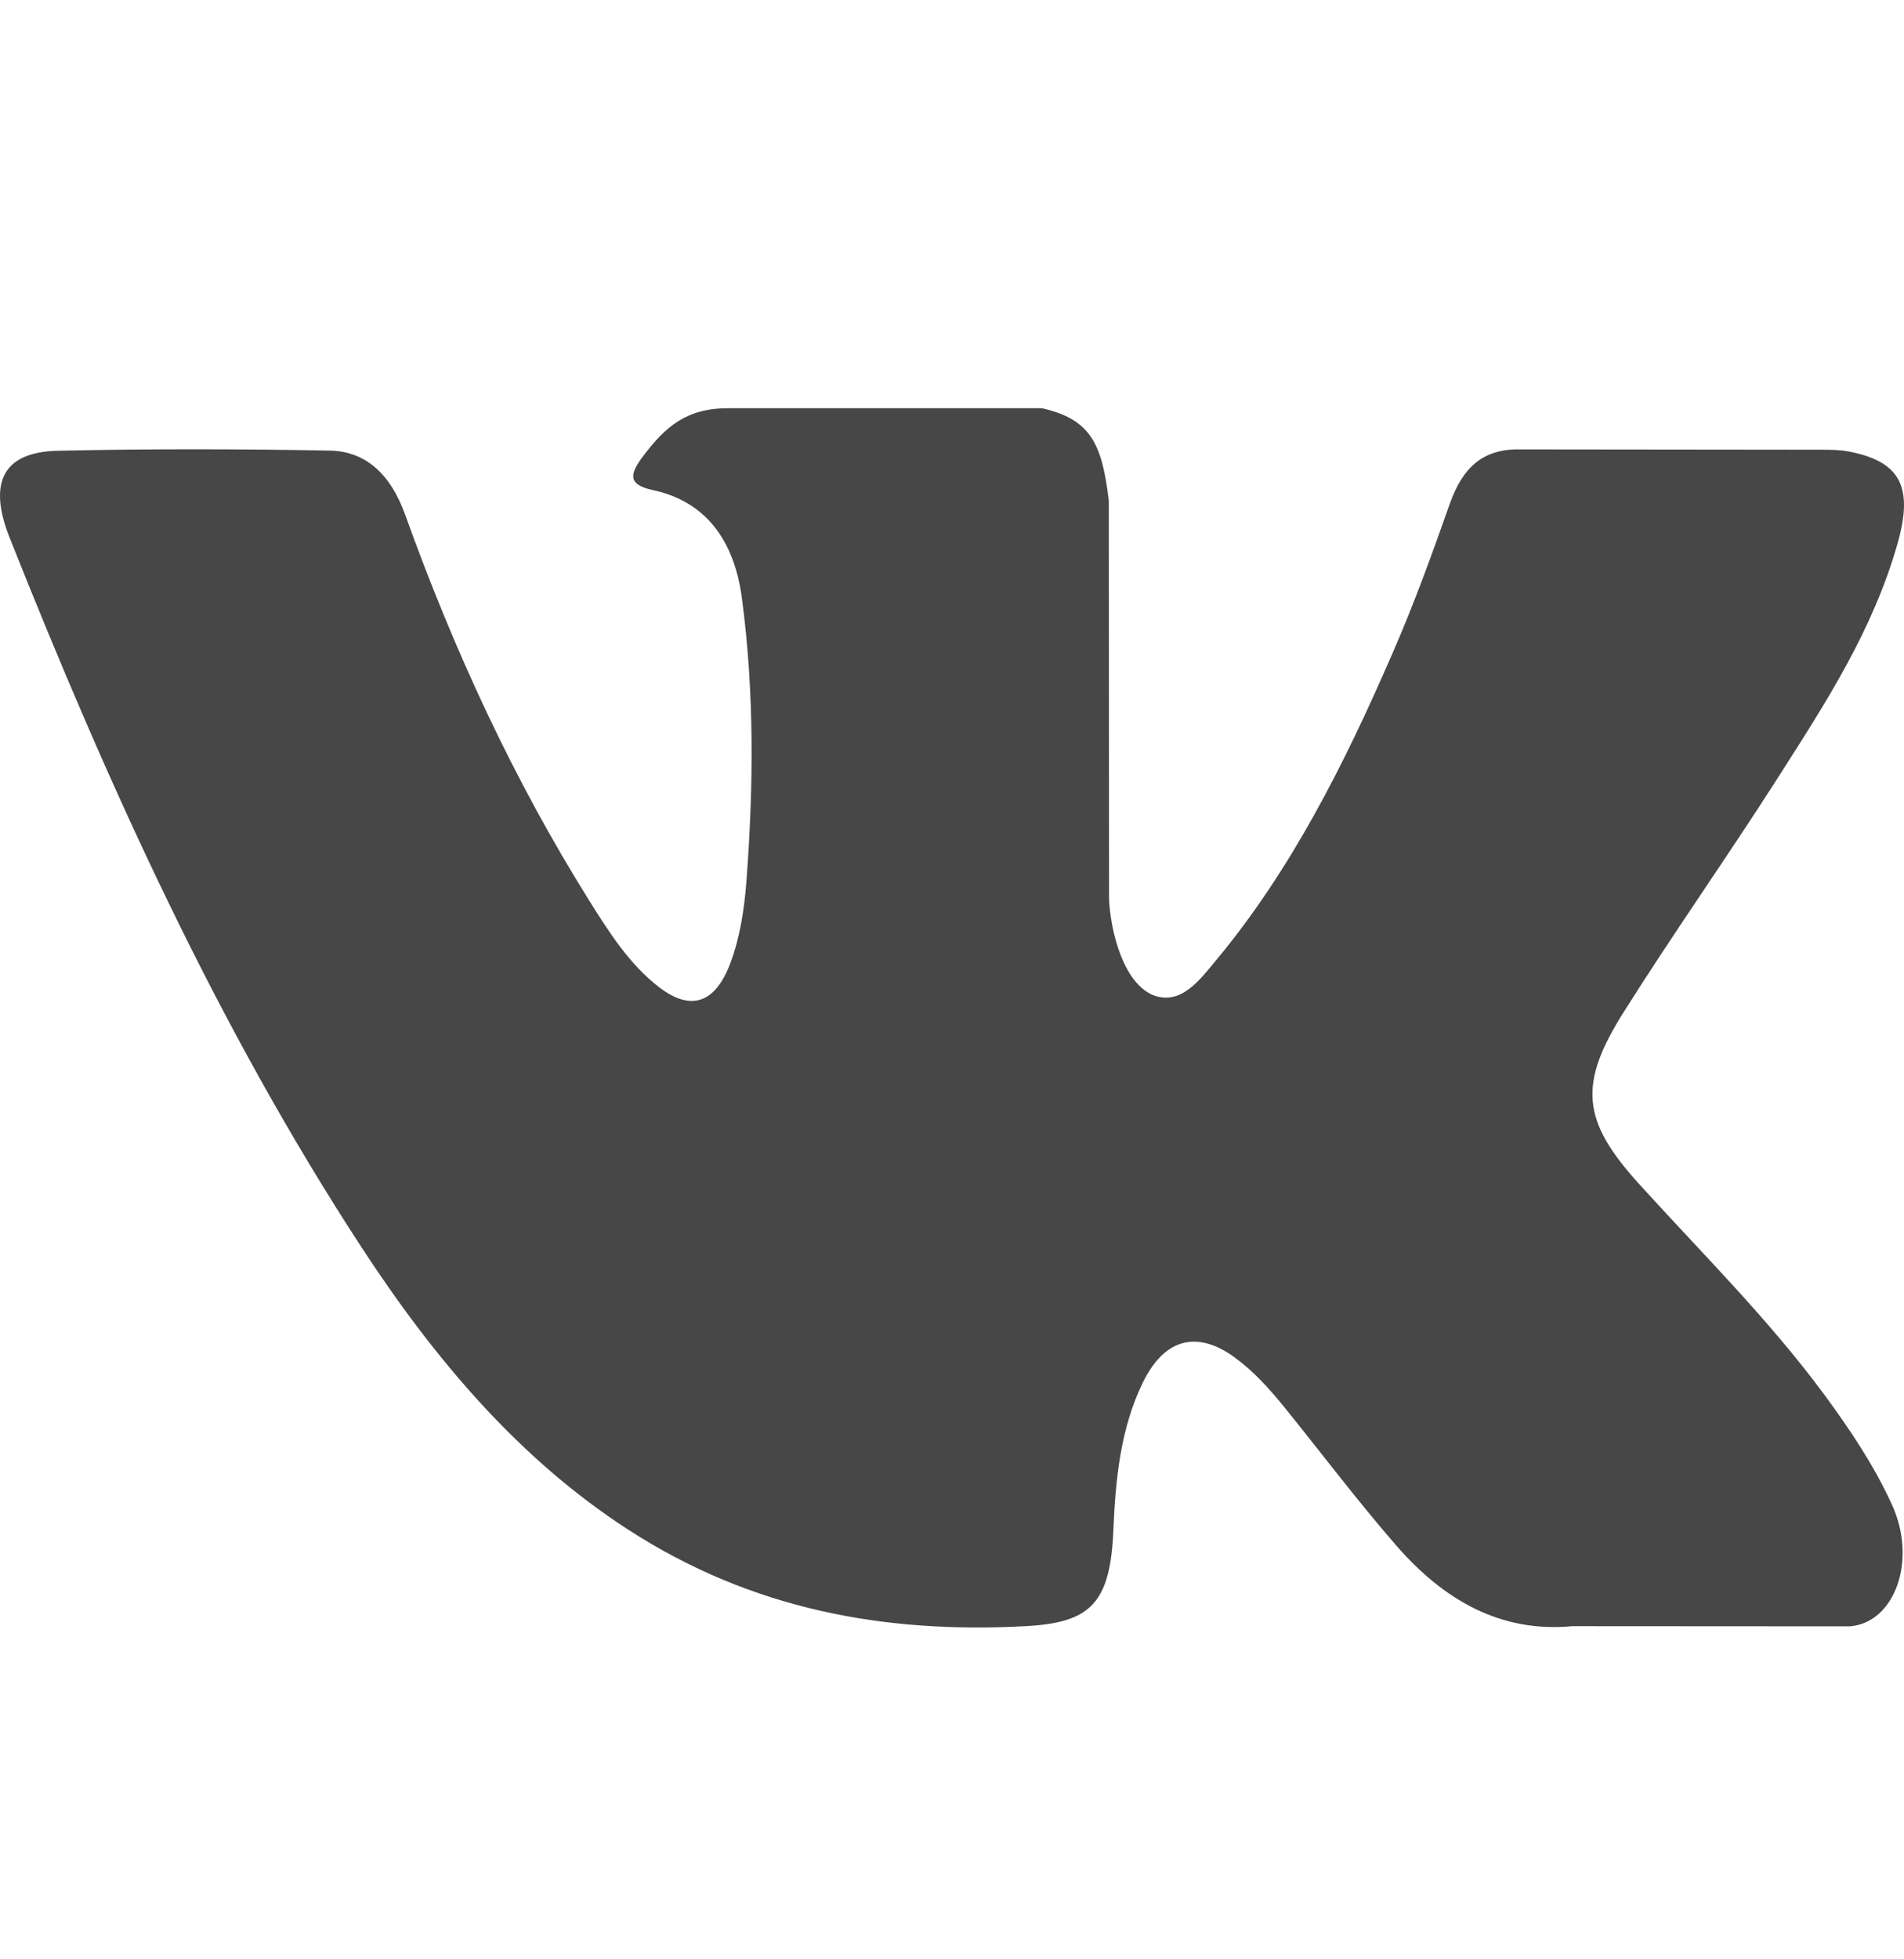 <svg width="35" height="36" viewBox="0 0 35 36" fill="none" xmlns="http://www.w3.org/2000/svg">
<path fill-rule="evenodd" clip-rule="evenodd" d="M30.122 21.745C31.284 23.027 32.509 24.233 33.55 25.645C34.01 26.272 34.446 26.919 34.779 27.647C35.251 28.681 34.823 29.82 34.003 29.882L28.904 29.879C27.589 30.003 26.54 29.404 25.658 28.387C24.952 27.574 24.298 26.708 23.619 25.867C23.341 25.524 23.05 25.2 22.702 24.945C22.006 24.434 21.401 24.59 21.004 25.411C20.599 26.246 20.507 27.171 20.467 28.102C20.412 29.46 20.049 29.817 18.843 29.879C16.266 30.017 13.82 29.576 11.547 28.105C9.544 26.808 7.99 24.978 6.638 22.906C4.005 18.871 1.989 14.438 0.177 9.88C-0.231 8.853 0.067 8.301 1.069 8.282C2.732 8.245 4.395 8.248 6.061 8.279C6.737 8.291 7.184 8.729 7.446 9.452C8.345 11.954 9.447 14.336 10.829 16.543C11.197 17.131 11.572 17.718 12.107 18.132C12.698 18.59 13.148 18.438 13.427 17.693C13.603 17.221 13.68 16.712 13.72 16.206C13.852 14.465 13.869 12.727 13.638 10.993C13.496 9.91 12.957 9.209 12.002 9.005C11.515 8.9 11.587 8.695 11.823 8.38C12.233 7.838 12.619 7.5 13.387 7.5H19.149C20.057 7.703 20.258 8.163 20.382 9.196L20.387 16.436C20.377 16.836 20.564 18.022 21.2 18.286C21.71 18.475 22.046 18.014 22.351 17.648C23.731 15.992 24.716 14.035 25.595 12.008C25.986 11.117 26.321 10.191 26.647 9.266C26.888 8.58 27.266 8.242 27.949 8.257L33.495 8.263C33.66 8.263 33.826 8.266 33.986 8.296C34.92 8.477 35.176 8.931 34.888 9.963C34.433 11.583 33.548 12.933 32.683 14.288C31.758 15.736 30.769 17.134 29.851 18.59C29.009 19.92 29.076 20.59 30.122 21.745Z" fill="#474747"/>
</svg>
